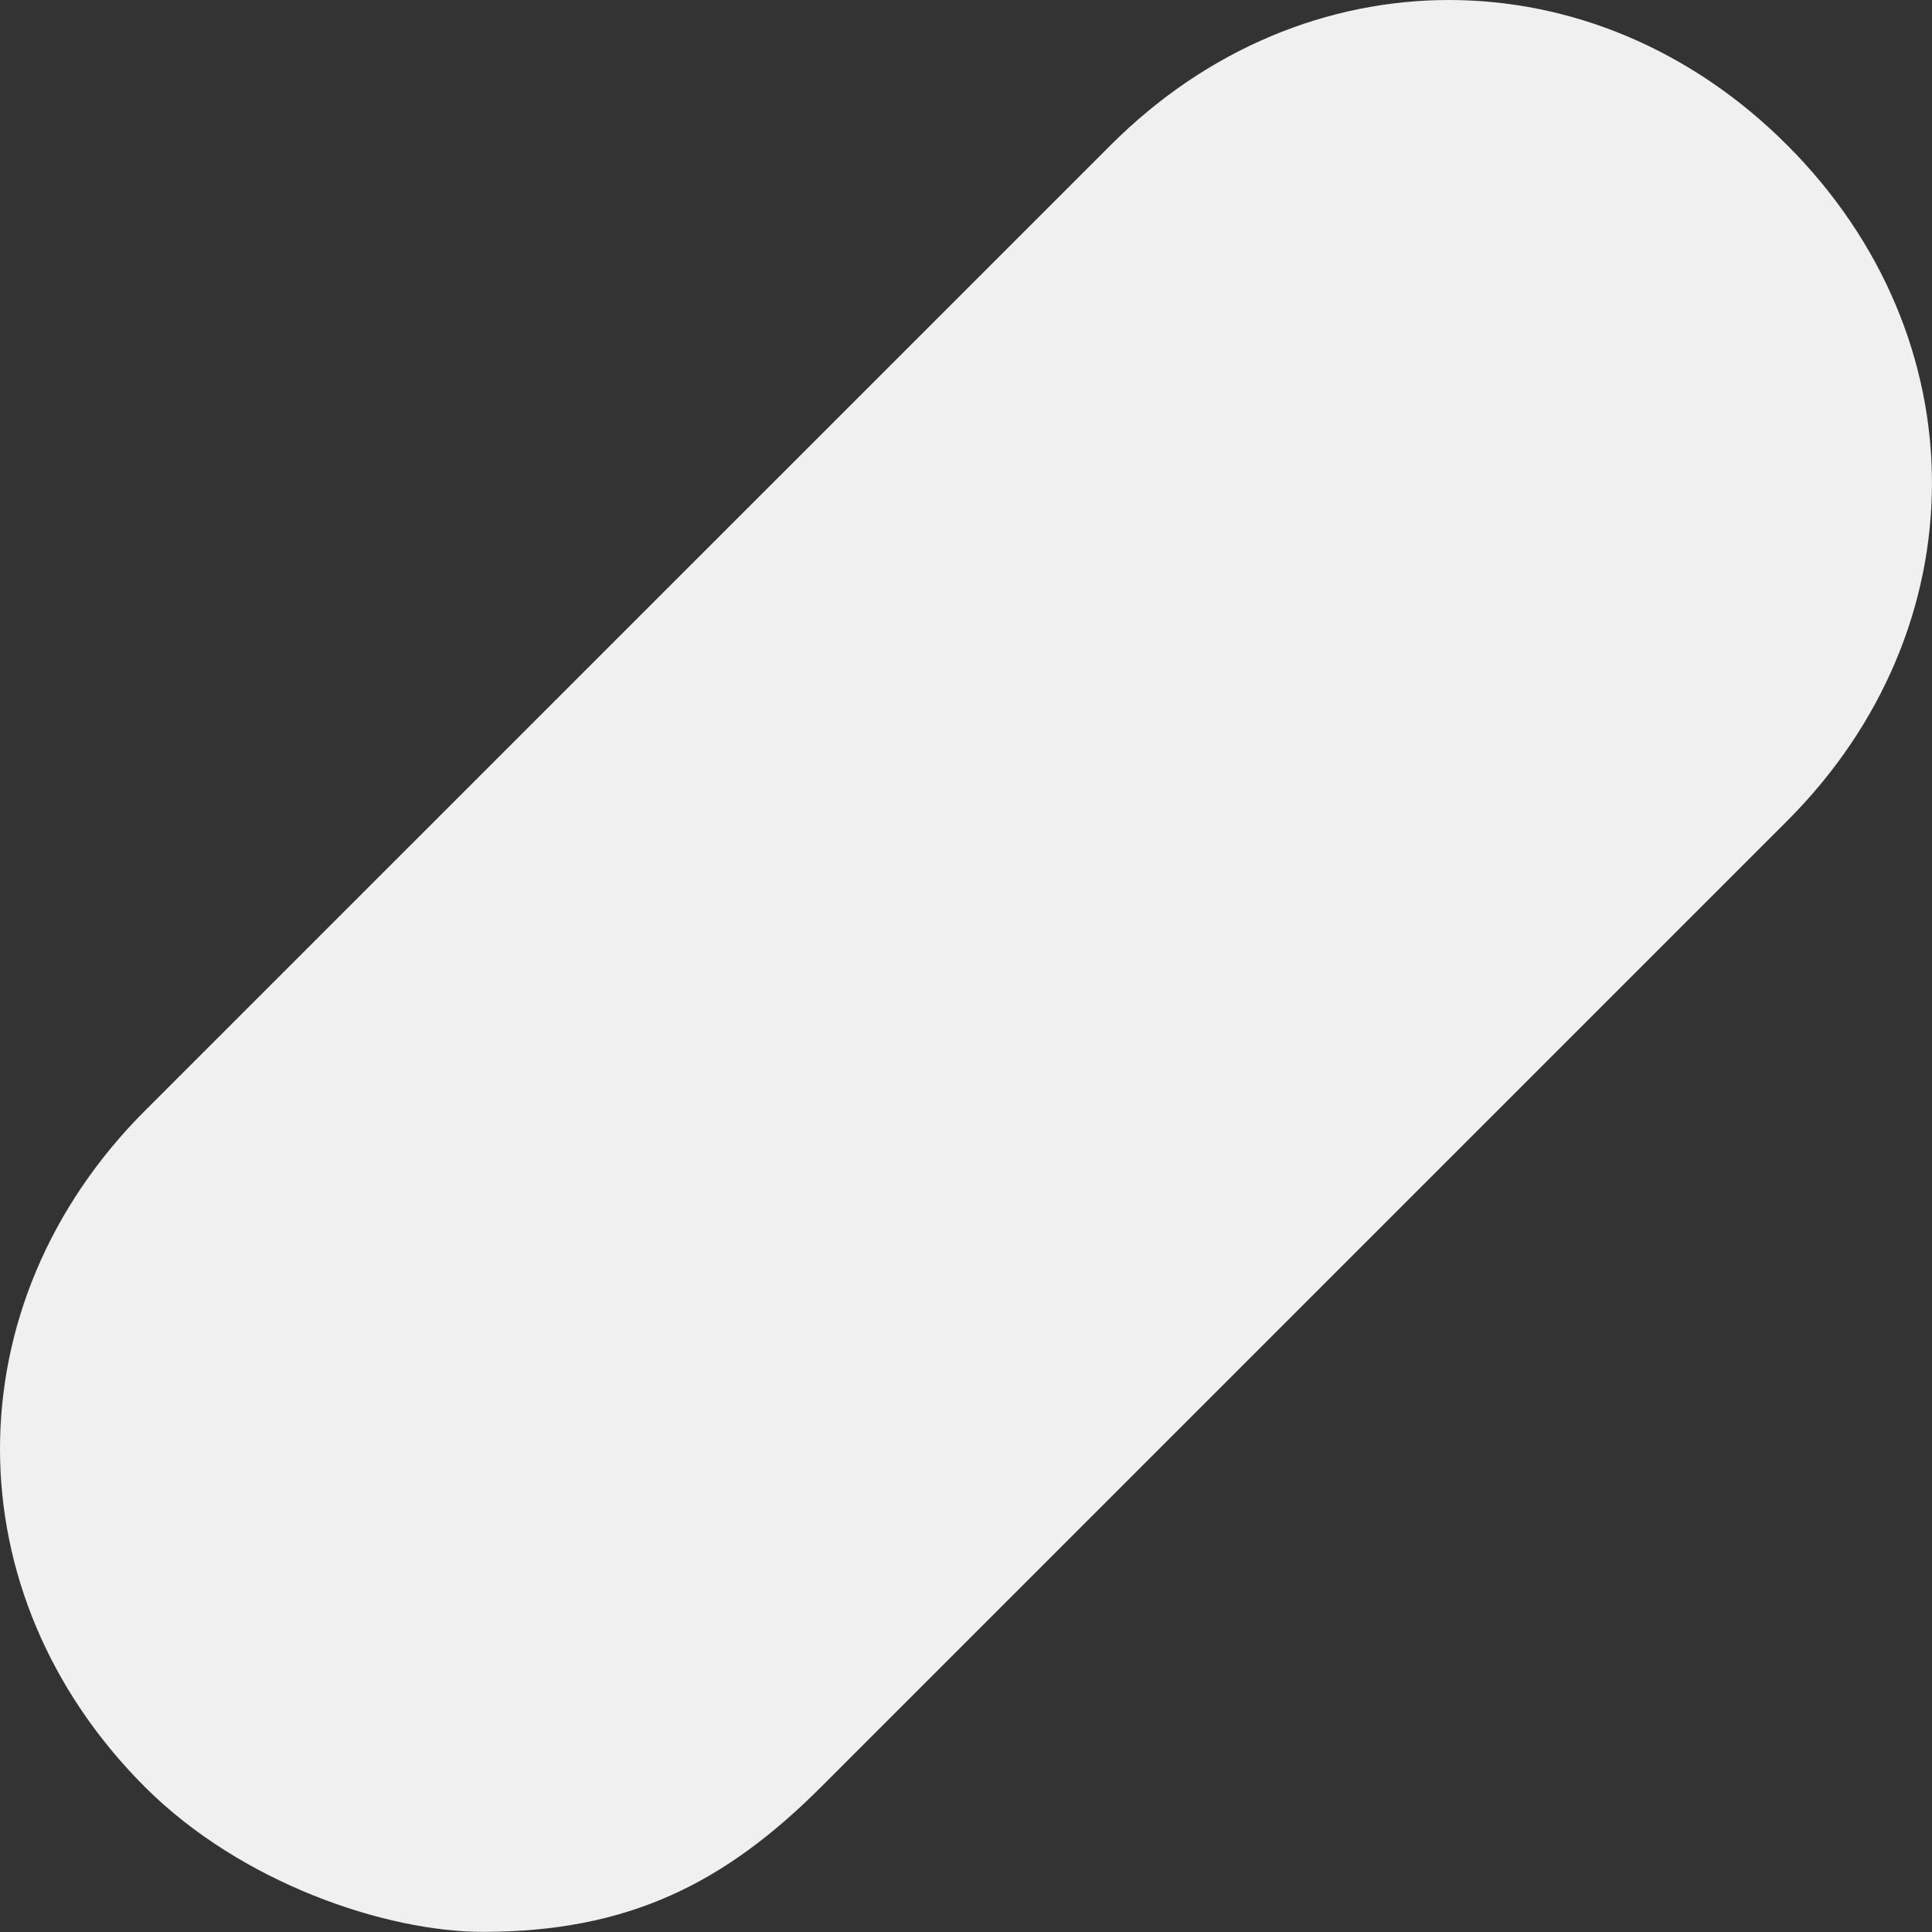 <?xml version="1.0" encoding="UTF-8"?> <svg xmlns="http://www.w3.org/2000/svg" width="14" height="14" viewBox="0 0 14 14" fill="none"><rect x="0" y="0" width="14" height="14" fill="#333333" stroke="none"/> <path d="M12.949 1.05C11.549 -0.35 9.45 -0.35 8.05 1.05L1.05 8.049C-0.35 9.45 -0.35 11.549 1.05 12.949C1.75 13.649 2.8 13.999 3.5 13.999C4.55 13.999 5.25 13.649 5.95 12.949L12.949 5.95C14.35 4.55 14.35 2.45 12.949 1.05Z" fill="#F0F0F0"></path> </svg> 
